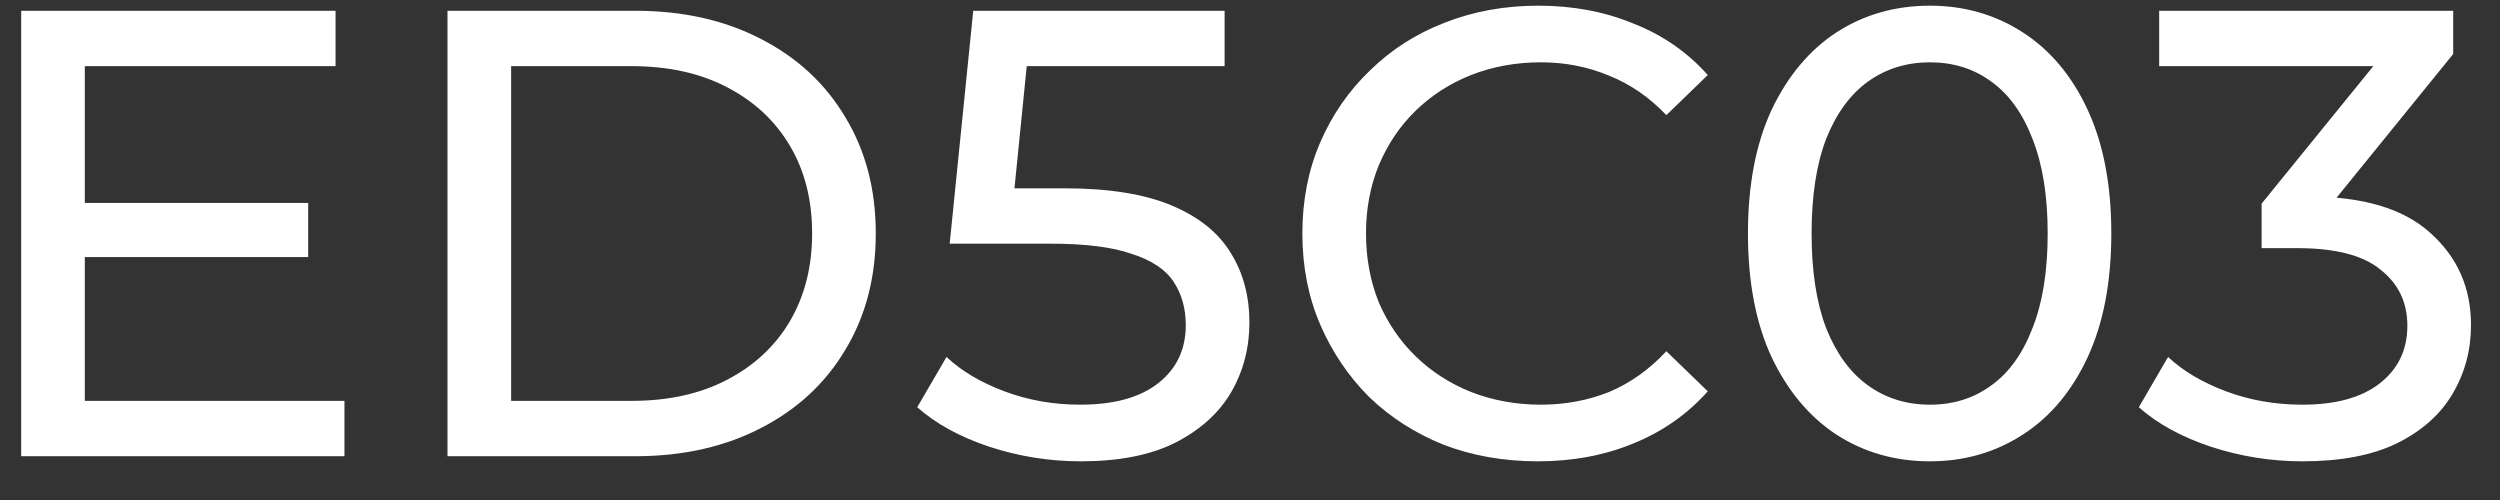 <?xml version="1.0" encoding="UTF-8"?> <svg xmlns="http://www.w3.org/2000/svg" width="55" height="11" viewBox="0 0 55 11" fill="none"><rect x="0" y="0" width="55" height="11" fill="#333333" stroke="none"/> <path d="M1.74 4.465H6.78V5.655H1.74V4.465ZM1.866 8.819H7.578V10.037H0.466V0.237H7.382V1.455H1.866V8.819ZM9.845 10.037V0.237H13.975C15.02 0.237 15.94 0.442 16.733 0.853C17.536 1.263 18.156 1.837 18.595 2.575C19.043 3.312 19.267 4.166 19.267 5.137C19.267 6.107 19.043 6.961 18.595 7.699C18.156 8.436 17.536 9.01 16.733 9.421C15.94 9.831 15.02 10.037 13.975 10.037H9.845ZM11.245 8.819H13.891C14.703 8.819 15.403 8.665 15.991 8.357C16.588 8.049 17.05 7.619 17.377 7.069C17.704 6.509 17.867 5.865 17.867 5.137C17.867 4.399 17.704 3.755 17.377 3.205C17.05 2.654 16.588 2.225 15.991 1.917C15.403 1.609 14.703 1.455 13.891 1.455H11.245V8.819ZM23.777 10.149C23.087 10.149 22.415 10.041 21.761 9.827C21.117 9.612 20.59 9.323 20.179 8.959L20.823 7.853C21.15 8.161 21.575 8.413 22.097 8.609C22.62 8.805 23.175 8.903 23.763 8.903C24.51 8.903 25.084 8.744 25.485 8.427C25.887 8.109 26.087 7.685 26.087 7.153C26.087 6.789 25.999 6.471 25.821 6.201C25.644 5.93 25.336 5.725 24.897 5.585C24.468 5.435 23.875 5.361 23.119 5.361H20.893L21.411 0.237H26.941V1.455H21.929L22.657 0.769L22.251 4.815L21.523 4.143H23.413C24.393 4.143 25.182 4.269 25.779 4.521C26.377 4.773 26.811 5.123 27.081 5.571C27.352 6.009 27.487 6.518 27.487 7.097C27.487 7.657 27.352 8.17 27.081 8.637C26.811 9.094 26.4 9.463 25.849 9.743C25.308 10.013 24.617 10.149 23.777 10.149ZM33.833 10.149C33.086 10.149 32.395 10.027 31.761 9.785C31.135 9.533 30.589 9.183 30.122 8.735C29.665 8.277 29.306 7.745 29.044 7.139C28.783 6.532 28.652 5.865 28.652 5.137C28.652 4.409 28.783 3.741 29.044 3.135C29.306 2.528 29.67 2.001 30.137 1.553C30.603 1.095 31.149 0.745 31.774 0.503C32.409 0.251 33.1 0.125 33.846 0.125C34.602 0.125 35.298 0.255 35.932 0.517C36.577 0.769 37.123 1.147 37.571 1.651L36.66 2.533C36.287 2.141 35.867 1.851 35.401 1.665C34.934 1.469 34.434 1.371 33.903 1.371C33.352 1.371 32.839 1.464 32.362 1.651C31.896 1.837 31.49 2.099 31.145 2.435C30.799 2.771 30.529 3.172 30.332 3.639C30.146 4.096 30.052 4.595 30.052 5.137C30.052 5.678 30.146 6.182 30.332 6.649C30.529 7.106 30.799 7.503 31.145 7.839C31.49 8.175 31.896 8.436 32.362 8.623C32.839 8.809 33.352 8.903 33.903 8.903C34.434 8.903 34.934 8.809 35.401 8.623C35.867 8.427 36.287 8.128 36.66 7.727L37.571 8.609C37.123 9.113 36.577 9.495 35.932 9.757C35.298 10.018 34.598 10.149 33.833 10.149ZM42.459 10.149C41.694 10.149 41.008 9.953 40.401 9.561C39.804 9.169 39.328 8.599 38.973 7.853C38.628 7.106 38.455 6.201 38.455 5.137C38.455 4.073 38.628 3.167 38.973 2.421C39.328 1.674 39.804 1.105 40.401 0.713C41.008 0.321 41.694 0.125 42.459 0.125C43.215 0.125 43.897 0.321 44.503 0.713C45.11 1.105 45.586 1.674 45.931 2.421C46.276 3.167 46.449 4.073 46.449 5.137C46.449 6.201 46.276 7.106 45.931 7.853C45.586 8.599 45.11 9.169 44.503 9.561C43.897 9.953 43.215 10.149 42.459 10.149ZM42.459 8.903C42.972 8.903 43.42 8.763 43.803 8.483C44.195 8.203 44.498 7.783 44.713 7.223C44.937 6.663 45.049 5.967 45.049 5.137C45.049 4.306 44.937 3.611 44.713 3.051C44.498 2.491 44.195 2.071 43.803 1.791C43.42 1.511 42.972 1.371 42.459 1.371C41.946 1.371 41.493 1.511 41.101 1.791C40.709 2.071 40.401 2.491 40.177 3.051C39.962 3.611 39.855 4.306 39.855 5.137C39.855 5.967 39.962 6.663 40.177 7.223C40.401 7.783 40.709 8.203 41.101 8.483C41.493 8.763 41.946 8.903 42.459 8.903ZM50.652 10.149C49.962 10.149 49.29 10.041 48.636 9.827C47.992 9.612 47.465 9.323 47.054 8.959L47.698 7.853C48.025 8.161 48.45 8.413 48.972 8.609C49.495 8.805 50.055 8.903 50.652 8.903C51.38 8.903 51.945 8.749 52.346 8.441C52.757 8.123 52.962 7.699 52.962 7.167C52.962 6.653 52.766 6.243 52.374 5.935C51.992 5.617 51.38 5.459 50.54 5.459H49.756V4.479L52.668 0.895L52.864 1.455H47.502V0.237H53.97V1.189L51.072 4.759L50.344 4.325H50.806C51.992 4.325 52.878 4.591 53.466 5.123C54.064 5.655 54.362 6.331 54.362 7.153C54.362 7.703 54.227 8.207 53.956 8.665C53.686 9.122 53.275 9.486 52.724 9.757C52.183 10.018 51.492 10.149 50.652 10.149Z" fill="white"></path> </svg> 